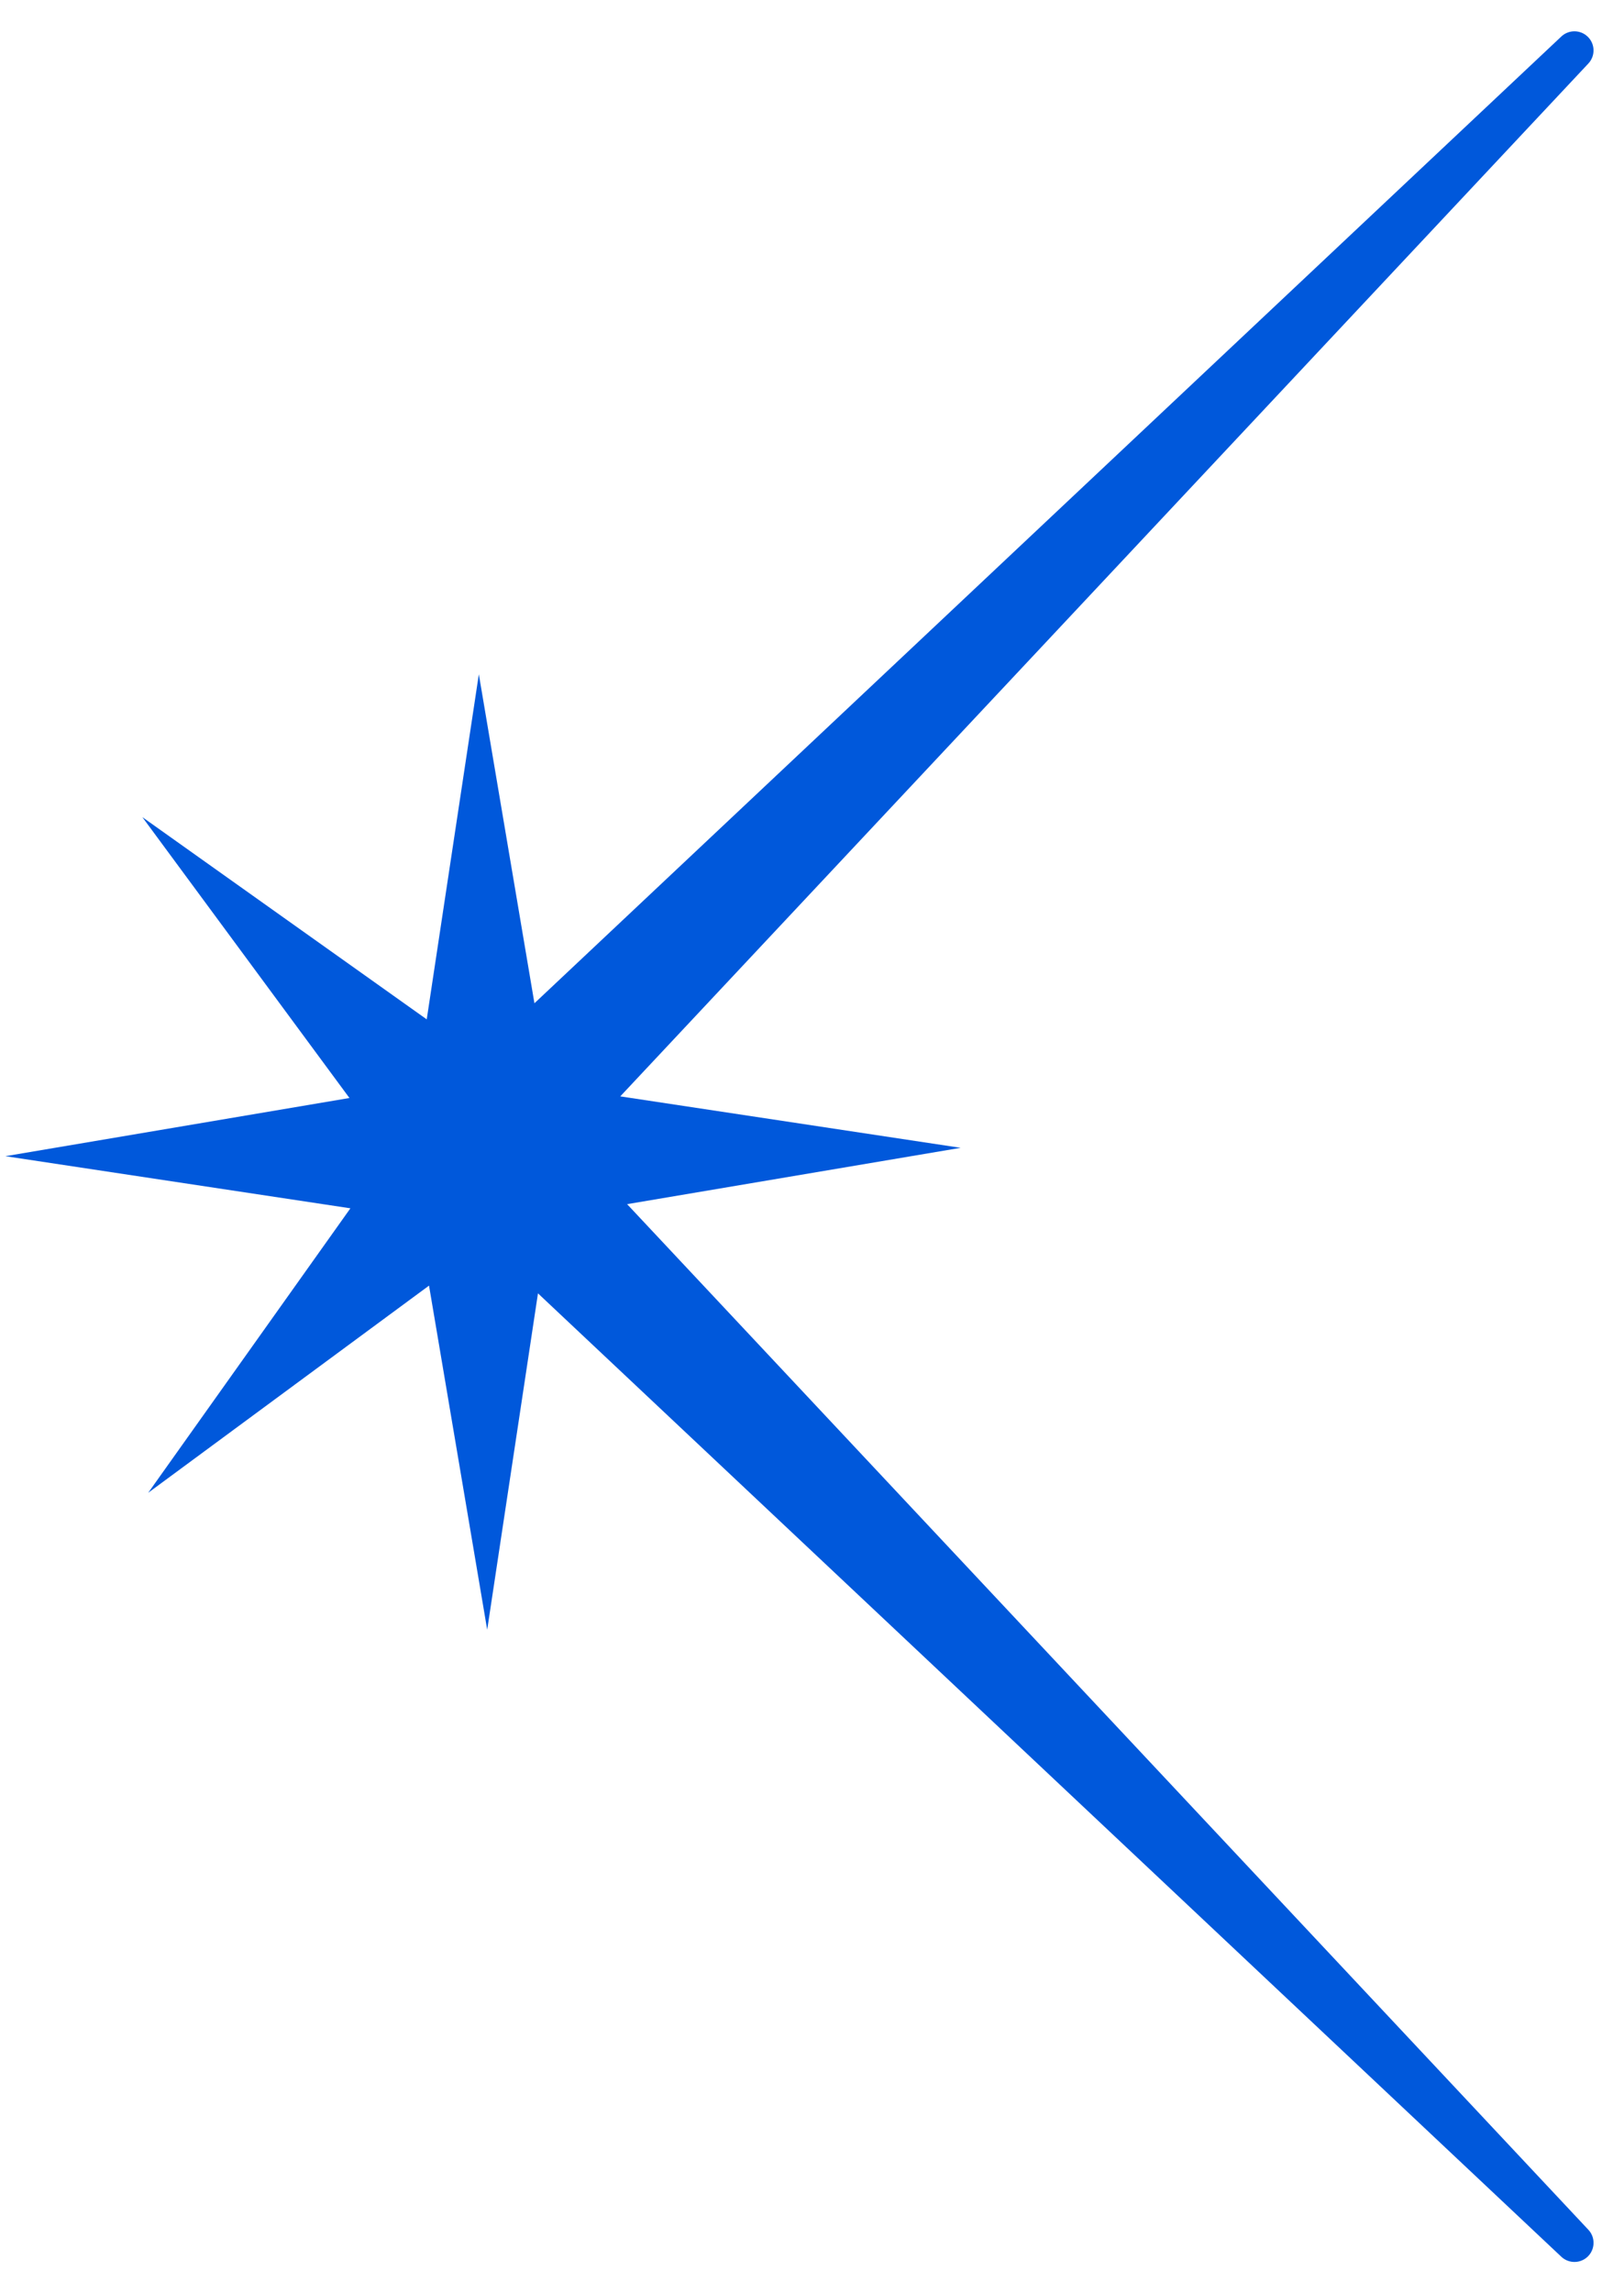 <?xml version="1.0" encoding="UTF-8"?>
<svg width="34px" height="48px" viewBox="0 0 34 48" version="1.1" xmlns="http://www.w3.org/2000/svg" xmlns:xlink="http://www.w3.org/1999/xlink">
    <!-- Generator: Sketch 58 (84663) - https://sketch.com -->
    <title>l-arr</title>
    <desc>Created with Sketch.</desc>
    <g id="Page-1" stroke="none" stroke-width="1" fill="none" fill-rule="evenodd">
        <g id="Artboard-Copy" transform="translate(-124, -2769)" fill="#0058DB">
            <g id="l-arr" transform="translate(141, 2793) scale(-1, 1) translate(-141, -2793) translate(124, 2769)">
                <path d="M1.312,0.764 L22.811,20.999 L23.975,14.113 L25.066,21.336 L31.02,17.103 L26.684,22.982 L33.887,24.2 L26.664,25.291 L30.897,31.245 L25.018,26.909 L23.8,34.112 L22.737,27.071 L1.312,47.236 C1.151,47.387 0.898,47.38 0.746,47.219 C0.602,47.065 0.601,46.825 0.746,46.671 L20.871,25.204 L13.888,24.025 L21.014,22.948 L0.746,1.329 C0.595,1.168 0.603,0.915 0.764,0.764 C0.918,0.619 1.158,0.619 1.312,0.764 Z" id="Combined-Shape"></path>
            </g>
        </g>
    </g>
</svg>